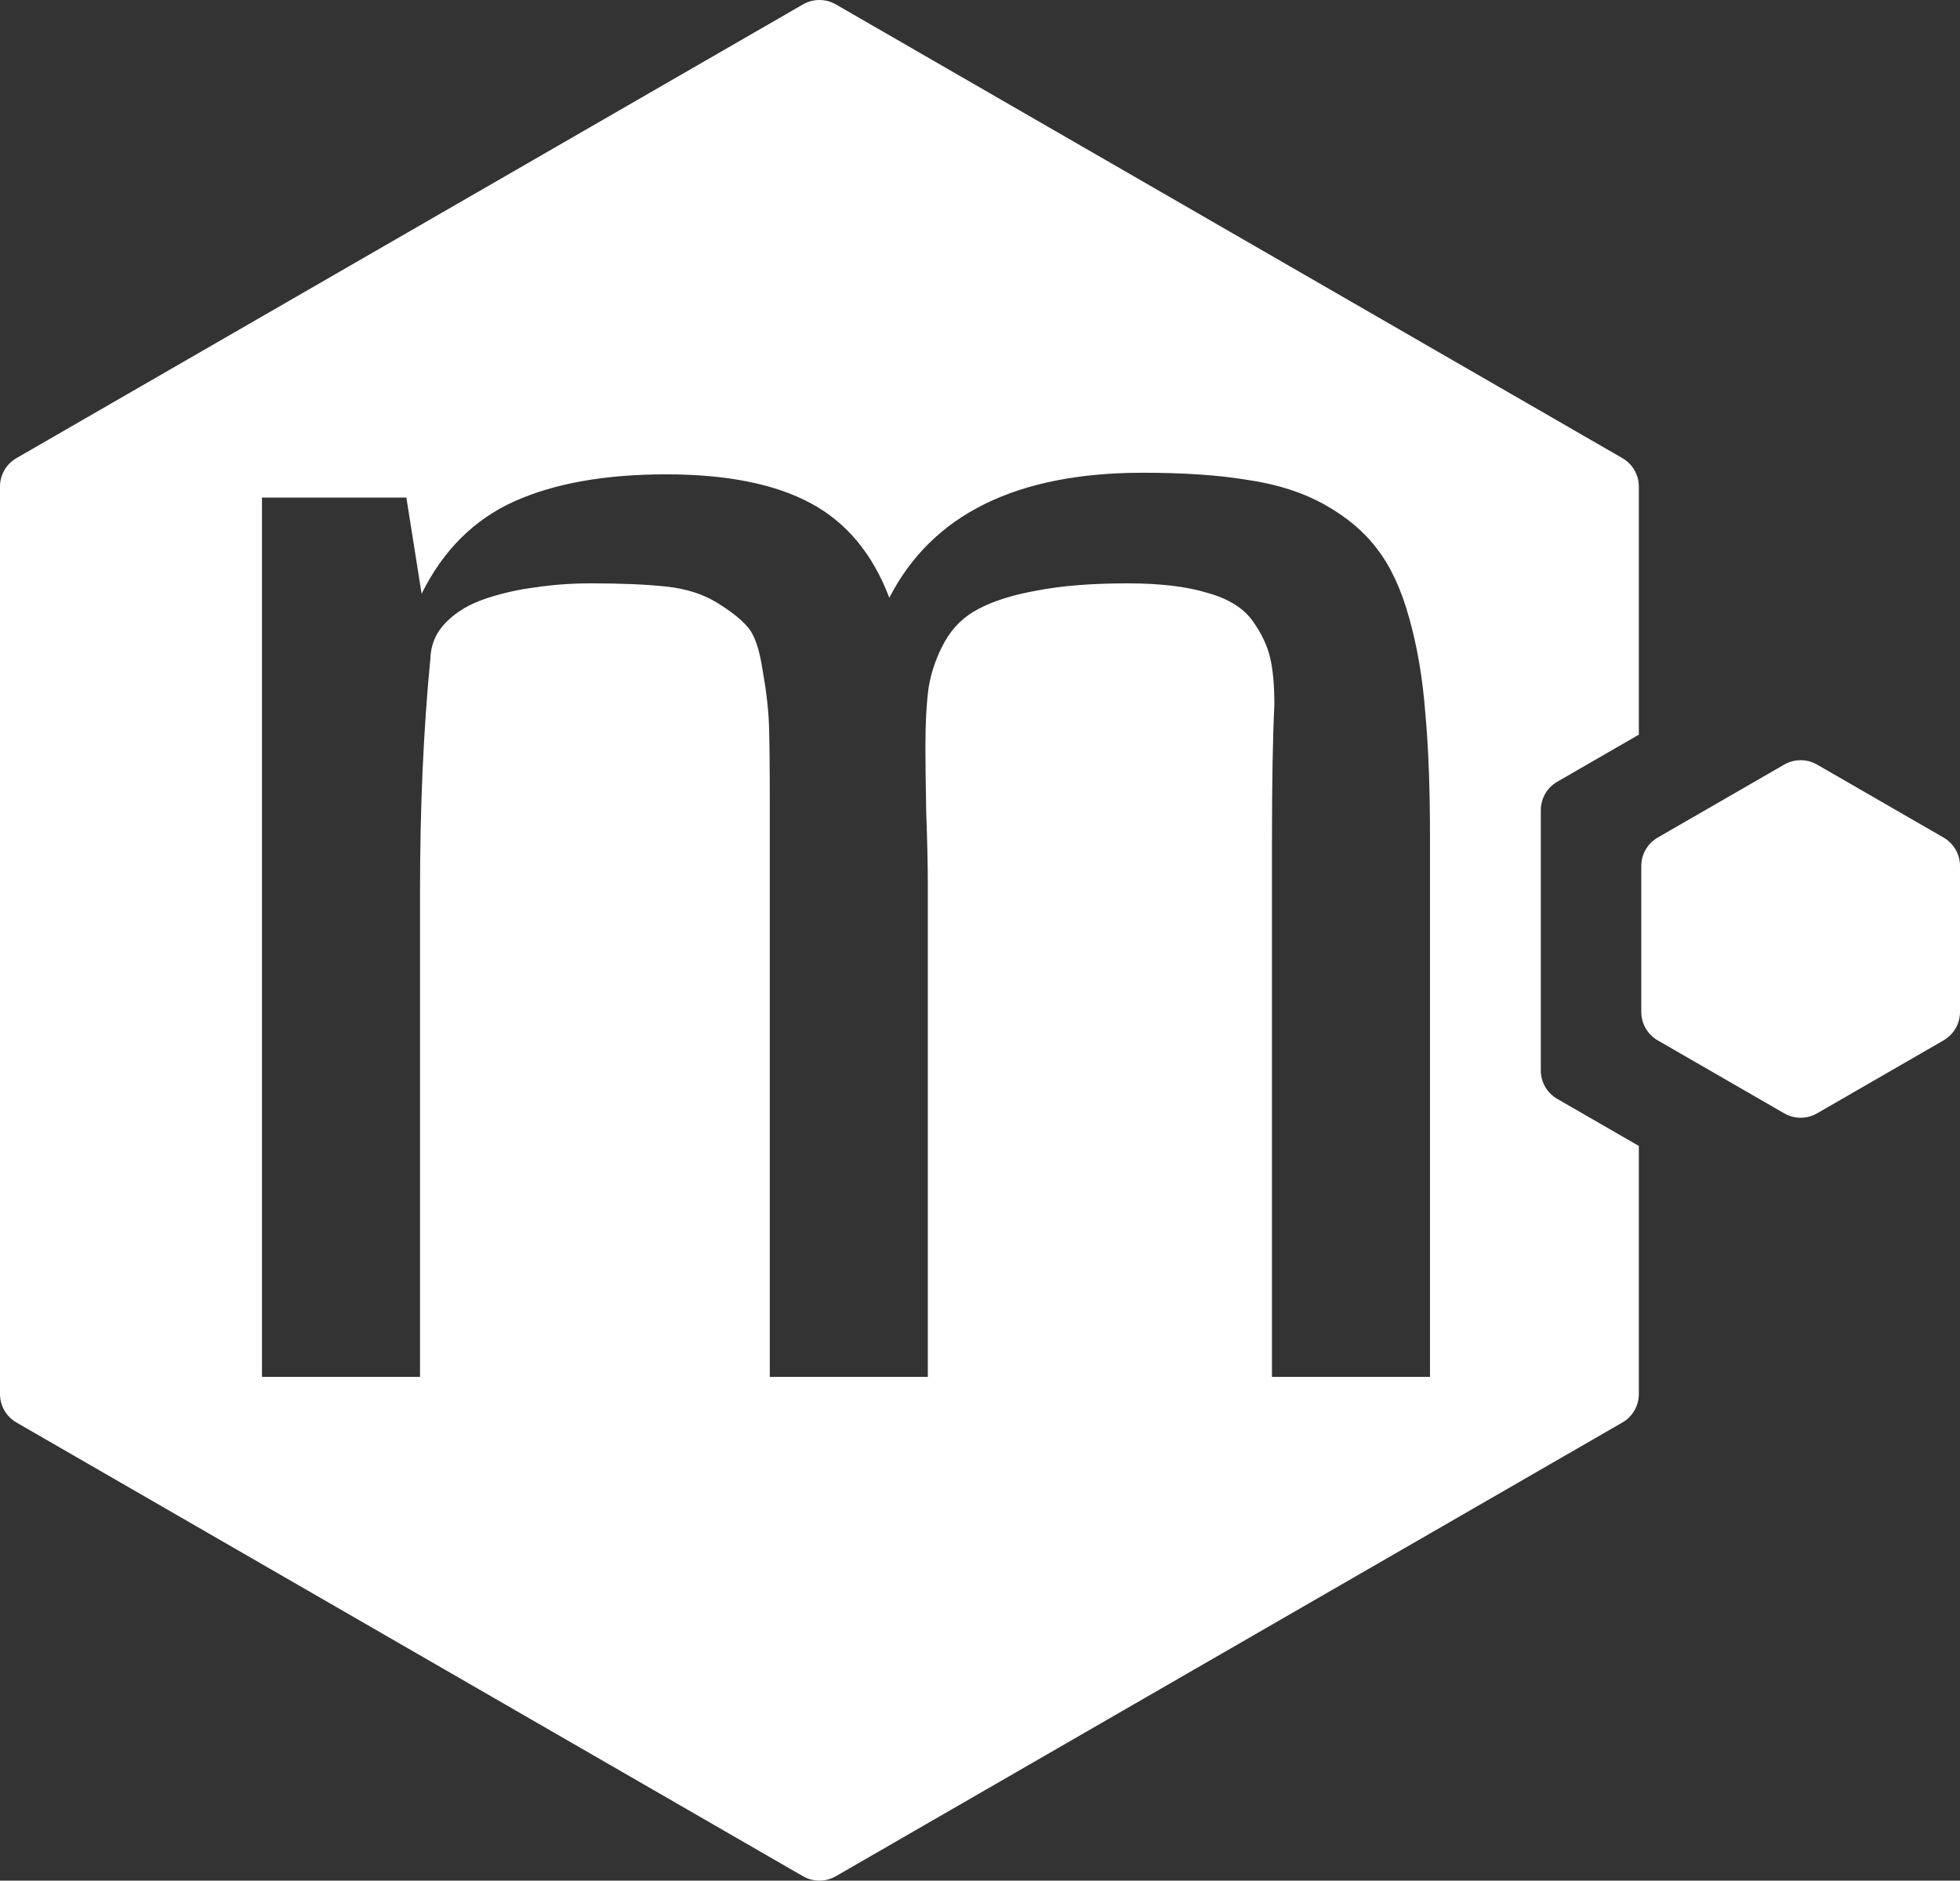 <svg width="542" height="520" viewBox="0 0 542 520" fill="none" xmlns="http://www.w3.org/2000/svg">
<rect x="0" y="0" width="542" height="520" fill="#333333" stroke="none"/>
<path fill-rule="evenodd" clip-rule="evenodd" d="M222.051 1.216C224.862 -0.405 228.326 -0.405 231.137 1.216L448.645 126.677C451.456 128.299 453.188 131.296 453.188 134.539V203.142L430.625 216.157C427.813 217.779 426.081 220.776 426.081 224.019V295.981C426.081 299.224 427.813 302.221 430.625 303.843L453.188 316.858V385.461C453.188 388.704 451.456 391.701 448.645 393.323L231.137 518.784C228.326 520.405 224.862 520.405 222.051 518.784L4.543 393.323C1.732 391.701 0 388.704 0 385.461V134.539C0 131.296 1.732 128.299 4.543 126.677L222.051 1.216ZM395.438 380.71H351.737V233.105C351.737 216.409 351.959 203.703 352.402 194.985C352.402 189.666 352.033 185.381 351.293 182.131C350.554 178.732 348.927 175.26 346.413 171.714C343.899 168.168 339.758 165.582 333.99 163.957C328.222 162.184 320.828 161.298 311.806 161.298C301.898 161.298 293.542 161.963 286.739 163.292C280.084 164.474 274.686 166.173 270.545 168.39C266.552 170.458 263.446 173.487 261.228 177.477C259.01 181.466 257.531 185.677 256.791 190.109C256.2 194.394 255.904 200.009 255.904 206.953C255.904 210.204 255.978 216.04 256.126 224.462C256.422 232.736 256.569 239.459 256.569 244.63V380.71H212.868V222.024C212.868 211.977 212.794 204.811 212.646 200.526C212.498 196.093 211.907 190.996 210.871 185.234C209.984 179.323 208.579 175.334 206.656 173.266C204.882 171.197 202.072 168.981 198.227 166.617C194.382 164.253 189.723 162.775 184.251 162.184C178.779 161.593 171.828 161.298 163.399 161.298C158.075 161.298 152.972 161.667 148.092 162.406C143.359 162.997 138.775 164.031 134.338 165.509C129.901 166.986 126.278 169.129 123.468 171.936C120.658 174.743 119.179 178.068 119.032 181.909C117.109 201.56 116.148 223.132 116.148 246.625V380.71H72.446V137.583H112.376L116.591 164.179C122.507 152.211 131.011 143.715 142.102 138.692C153.194 133.668 167.244 131.156 184.251 131.156C200.963 131.156 214.273 133.816 224.181 139.135C234.09 144.454 241.337 153.171 245.921 165.287C257.753 142.238 281.119 130.713 316.021 130.713C327.409 130.713 337.096 131.378 345.082 132.708C353.216 133.89 360.314 136.18 366.378 139.578C372.441 142.976 377.248 147.04 380.797 151.768C384.494 156.496 387.452 162.849 389.671 170.828C391.889 178.659 393.368 187.302 394.107 196.758C394.995 206.214 395.438 217.813 395.438 231.554V380.71Z" fill="white"/>
<path d="M493.39 211.412C496.202 209.791 499.665 209.791 502.477 211.412L537.457 231.589C540.268 233.211 542 236.208 542 239.451V279.805C542 283.048 540.268 286.045 537.457 287.667L502.477 307.844C499.665 309.465 496.202 309.465 493.39 307.844L458.41 287.667C455.599 286.045 453.867 283.048 453.867 279.805V239.451C453.867 236.208 455.599 233.211 458.41 231.589L493.39 211.412Z" fill="white"/>
</svg>
